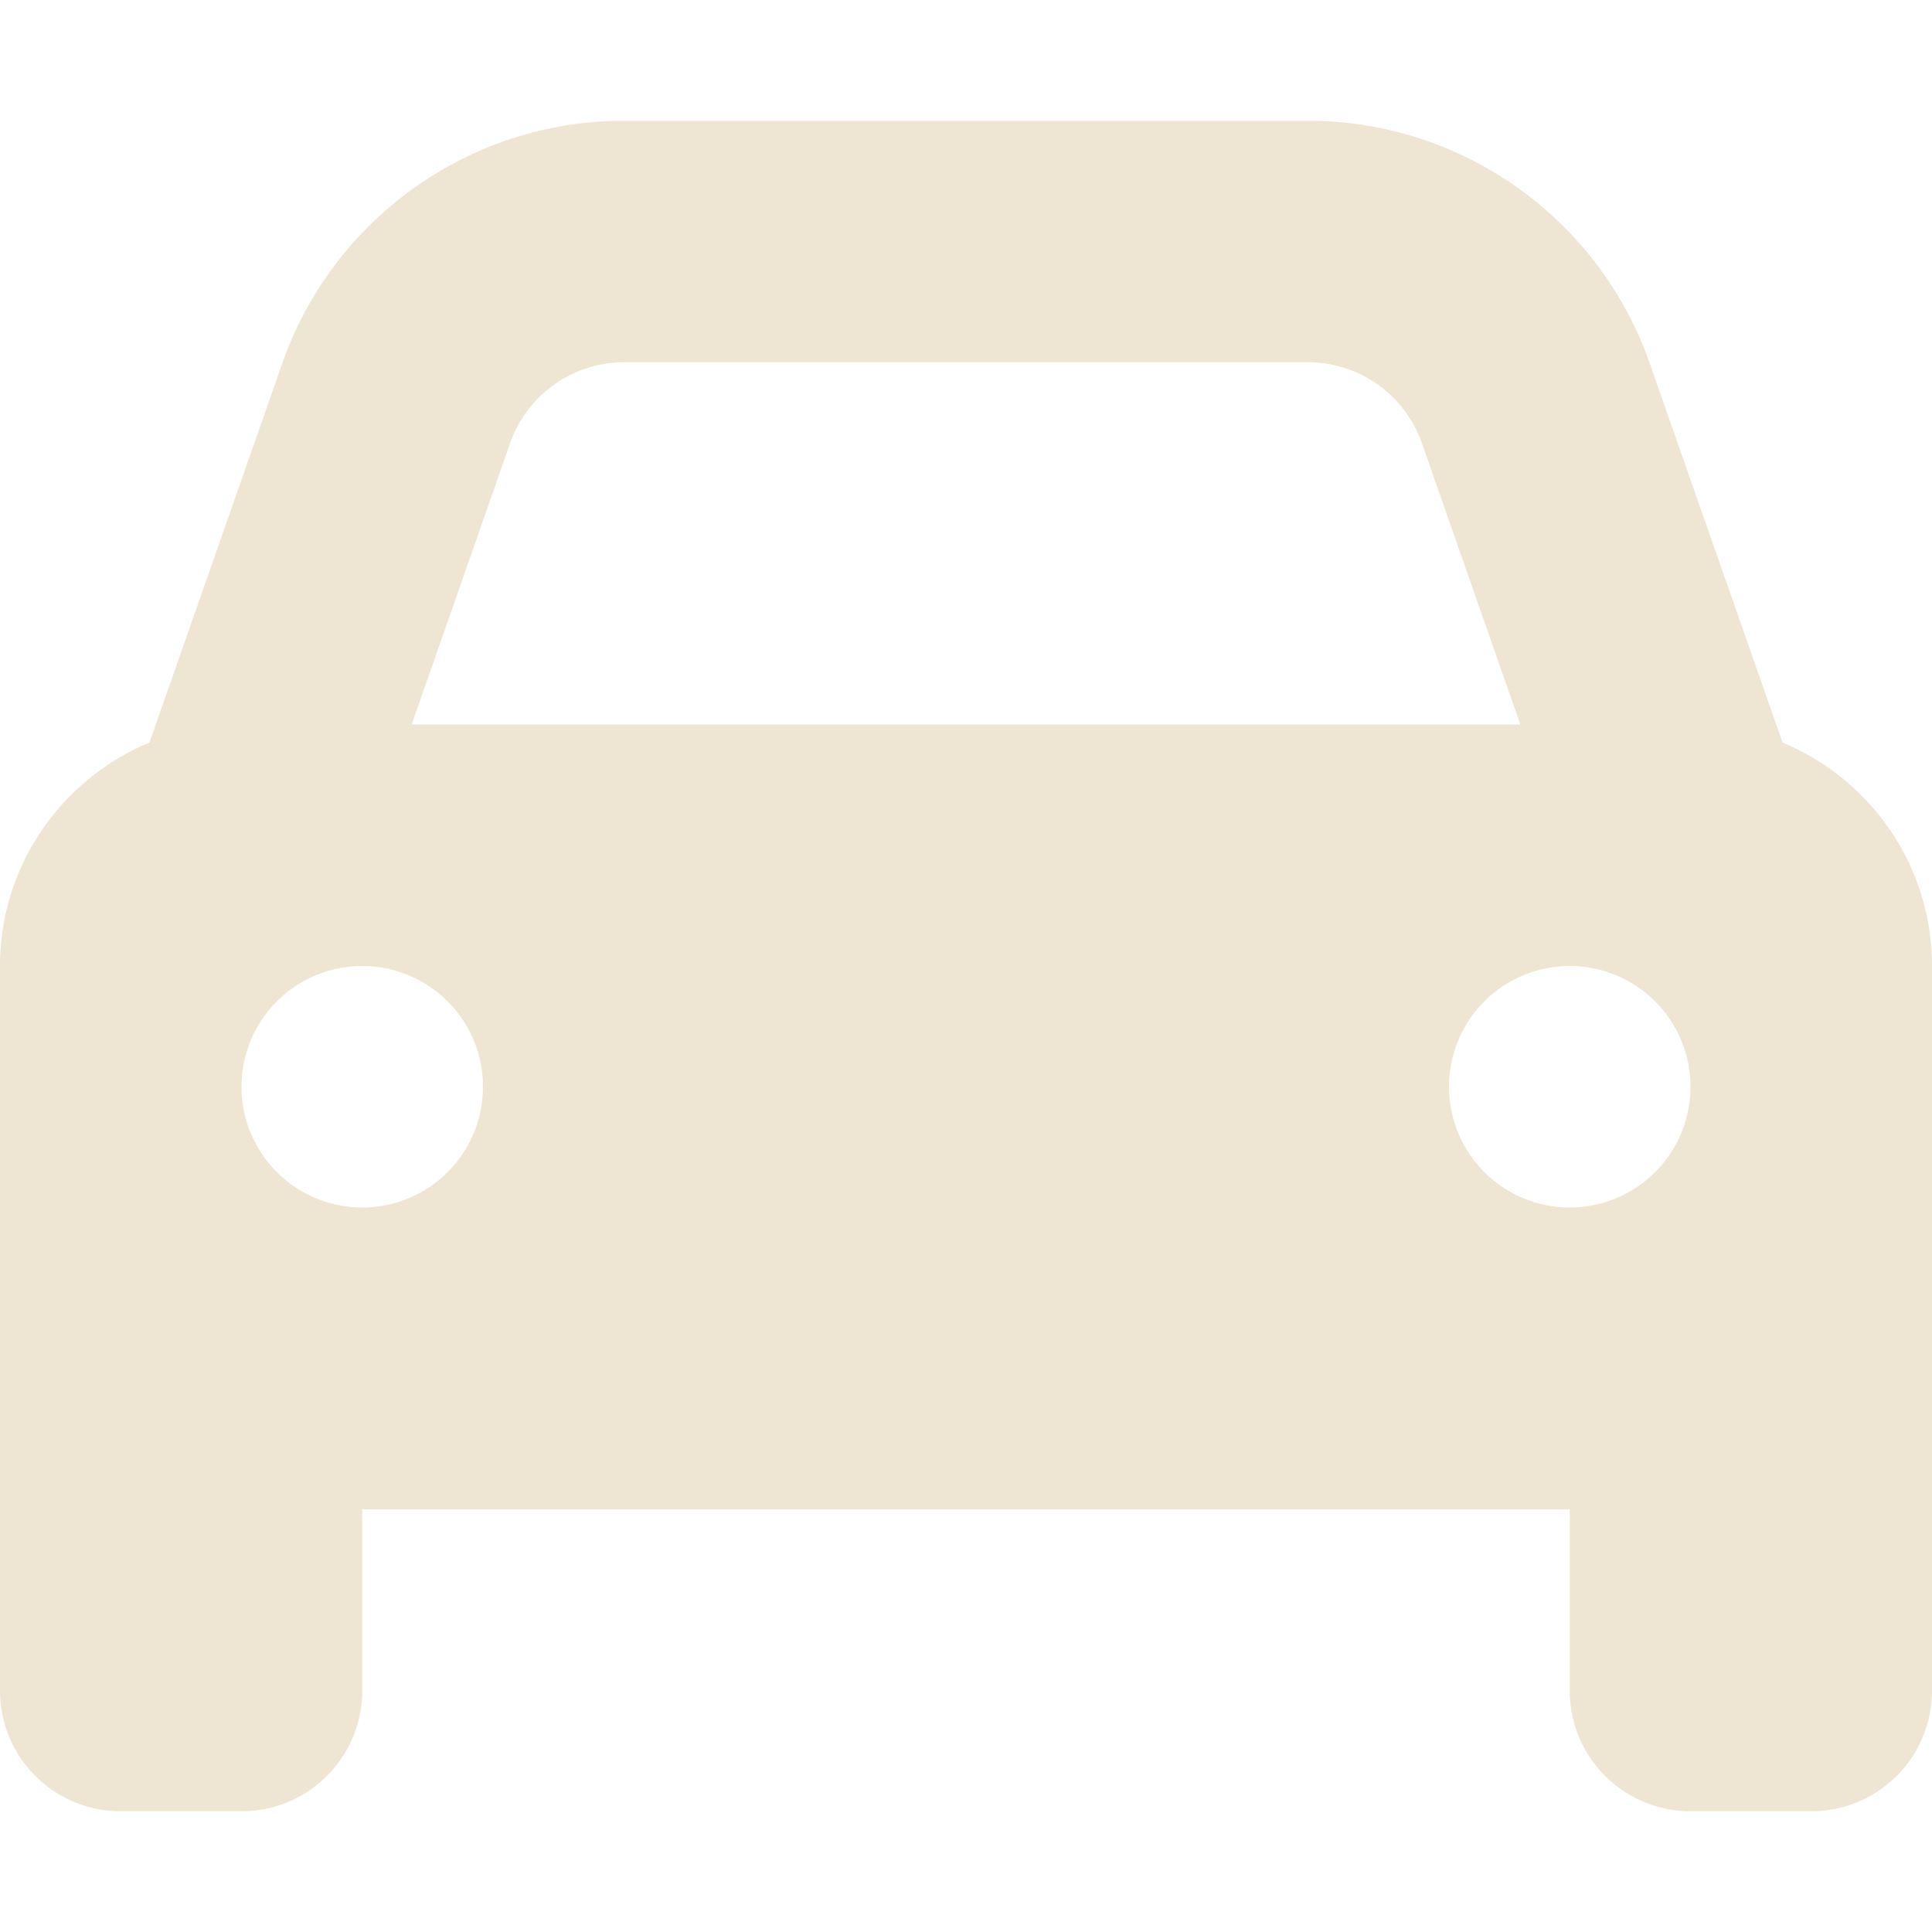 <svg xmlns="http://www.w3.org/2000/svg"
     width="128"
     height="128"
     viewBox="0 0 512 512">
    <path fill="#eee5d3"
          d="M135.2 117.4L109.1 192h293.8l-26.1-74.6c-4.5-12.8-16.6-21.4-30.2-21.4H165.4c-13.6 0-25.7 8.6-30.2 21.4m-95.6 79.4L74.8 96.3C88.3 57.8 124.6 32 165.4 32h181.2c40.8 0 77.1 25.8 90.6 64.3l35.2 100.5c23.2 9.6 39.6 32.5 39.6 59.2v192c0 17.7-14.3 32-32 32h-32c-17.7 0-32-14.3-32-32v-48H96v48c0 17.7-14.3 32-32 32H32c-17.7 0-32-14.3-32-32V256c0-26.7 16.4-49.6 39.6-59.2M128 288a32 32 0 1 0-64 0a32 32 0 1 0 64 0m288 32a32 32 0 1 0 0-64a32 32 0 1 0 0 64" />
</svg>